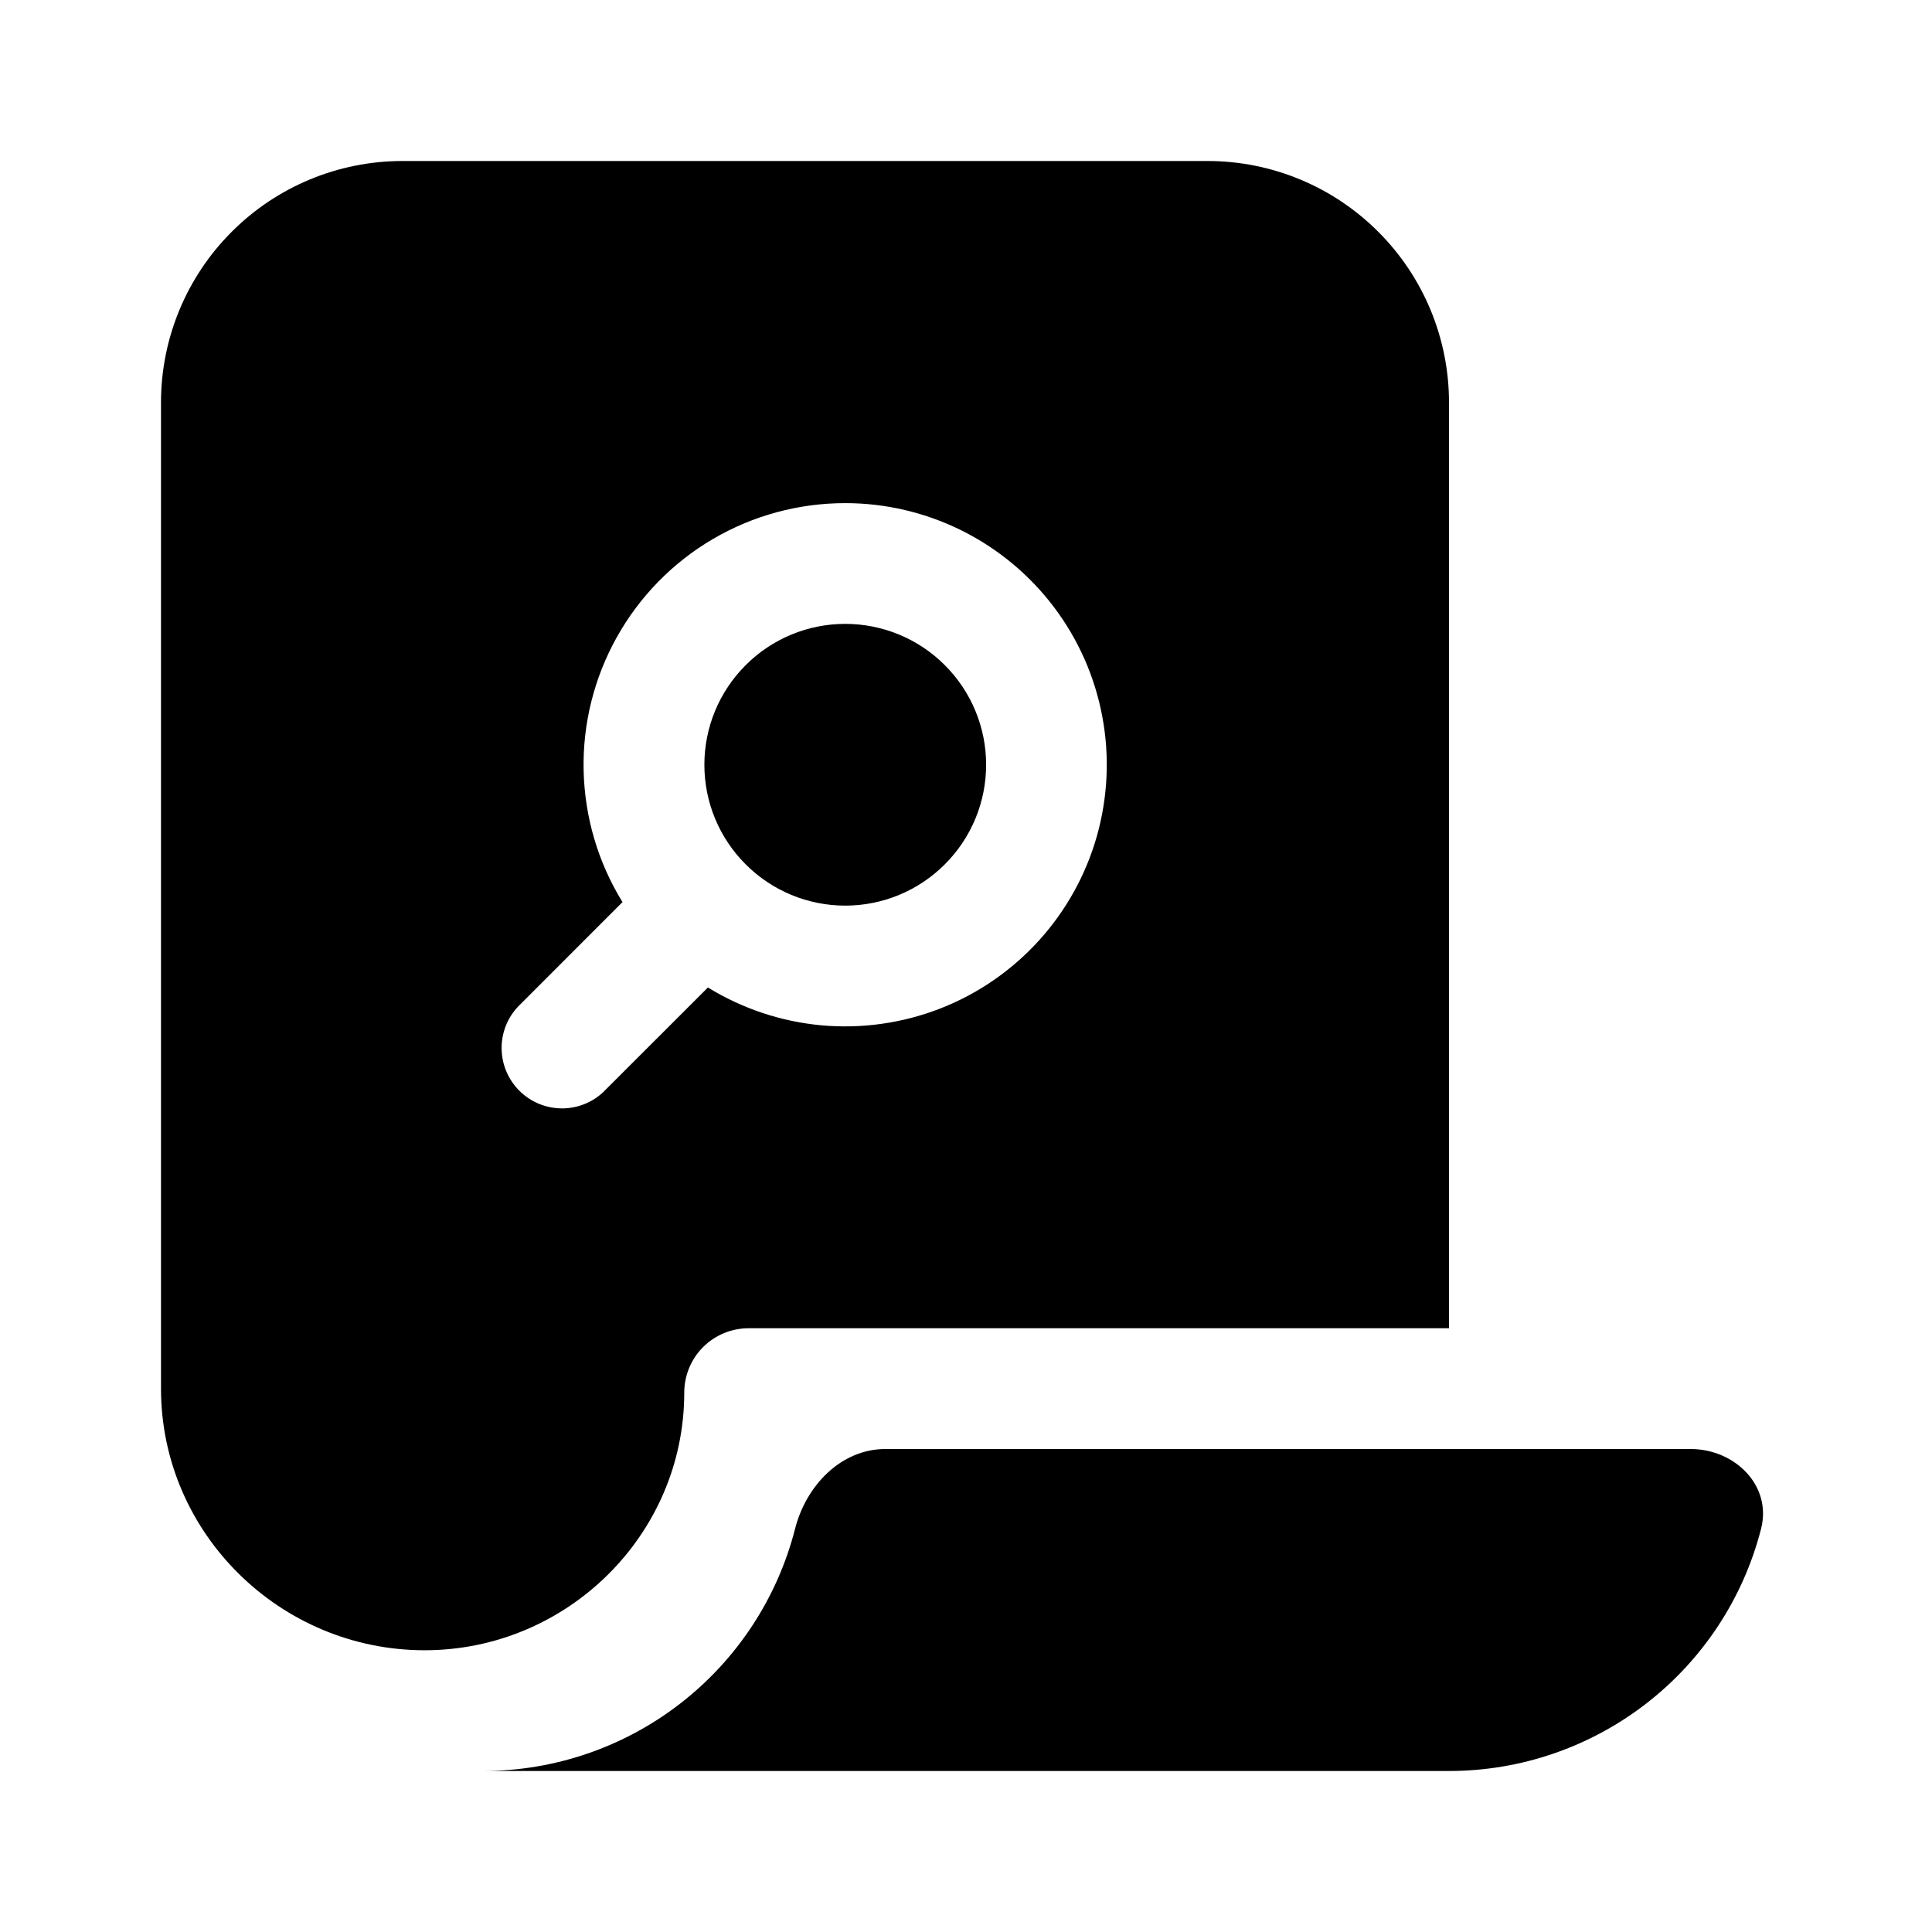 <svg width="24" height="24" viewBox="0 0 24 24" fill="none" xmlns="http://www.w3.org/2000/svg">
<path fill-rule="evenodd" clip-rule="evenodd" d="M2 5V17.25C2 19.045 3.48 20.5 5.275 20.5C7.042 20.5 8.5 19.067 8.5 17.3C8.5 17.088 8.584 16.884 8.734 16.734C8.884 16.584 9.088 16.5 9.3 16.5H18V5C18 4.204 17.684 3.441 17.121 2.879C16.559 2.316 15.796 2 15 2H5C4.204 2 3.441 2.316 2.879 2.879C2.316 3.441 2 4.204 2 5ZM8.75 9.5C8.75 9.036 8.934 8.591 9.263 8.263C9.591 7.934 10.036 7.75 10.5 7.75C10.964 7.75 11.409 7.934 11.737 8.263C12.066 8.591 12.25 9.036 12.25 9.5C12.25 9.964 12.066 10.409 11.737 10.737C11.409 11.066 10.964 11.25 10.5 11.25C10.036 11.25 9.591 11.066 9.263 10.737C8.934 10.409 8.75 9.964 8.75 9.5ZM10.5 6.25C9.921 6.25 9.353 6.404 8.854 6.697C8.355 6.99 7.944 7.411 7.662 7.916C7.38 8.421 7.237 8.992 7.25 9.571C7.263 10.149 7.429 10.714 7.733 11.206L6.47 12.47C6.396 12.539 6.337 12.621 6.296 12.713C6.255 12.806 6.233 12.905 6.231 13.005C6.23 13.106 6.248 13.206 6.286 13.3C6.324 13.393 6.38 13.478 6.451 13.549C6.522 13.62 6.607 13.676 6.7 13.714C6.794 13.752 6.894 13.77 6.995 13.769C7.095 13.767 7.195 13.745 7.287 13.704C7.379 13.663 7.461 13.604 7.53 13.53L8.794 12.267C9.222 12.53 9.705 12.691 10.205 12.737C10.705 12.782 11.209 12.711 11.678 12.529C12.146 12.347 12.565 12.058 12.903 11.687C13.241 11.315 13.489 10.87 13.626 10.386C13.762 9.903 13.786 9.395 13.693 8.901C13.601 8.407 13.395 7.942 13.092 7.541C12.789 7.14 12.397 6.815 11.948 6.591C11.498 6.367 11.002 6.25 10.5 6.25ZM21.877 18.99C21.657 19.851 21.156 20.614 20.454 21.159C19.752 21.704 18.889 22 18 22H6C6.889 22 7.752 21.704 8.454 21.159C9.156 20.614 9.657 19.851 9.877 18.99C10.013 18.455 10.447 18 11 18H21C21.552 18 22.013 18.455 21.877 18.99Z" fill="black"/>
</svg>
